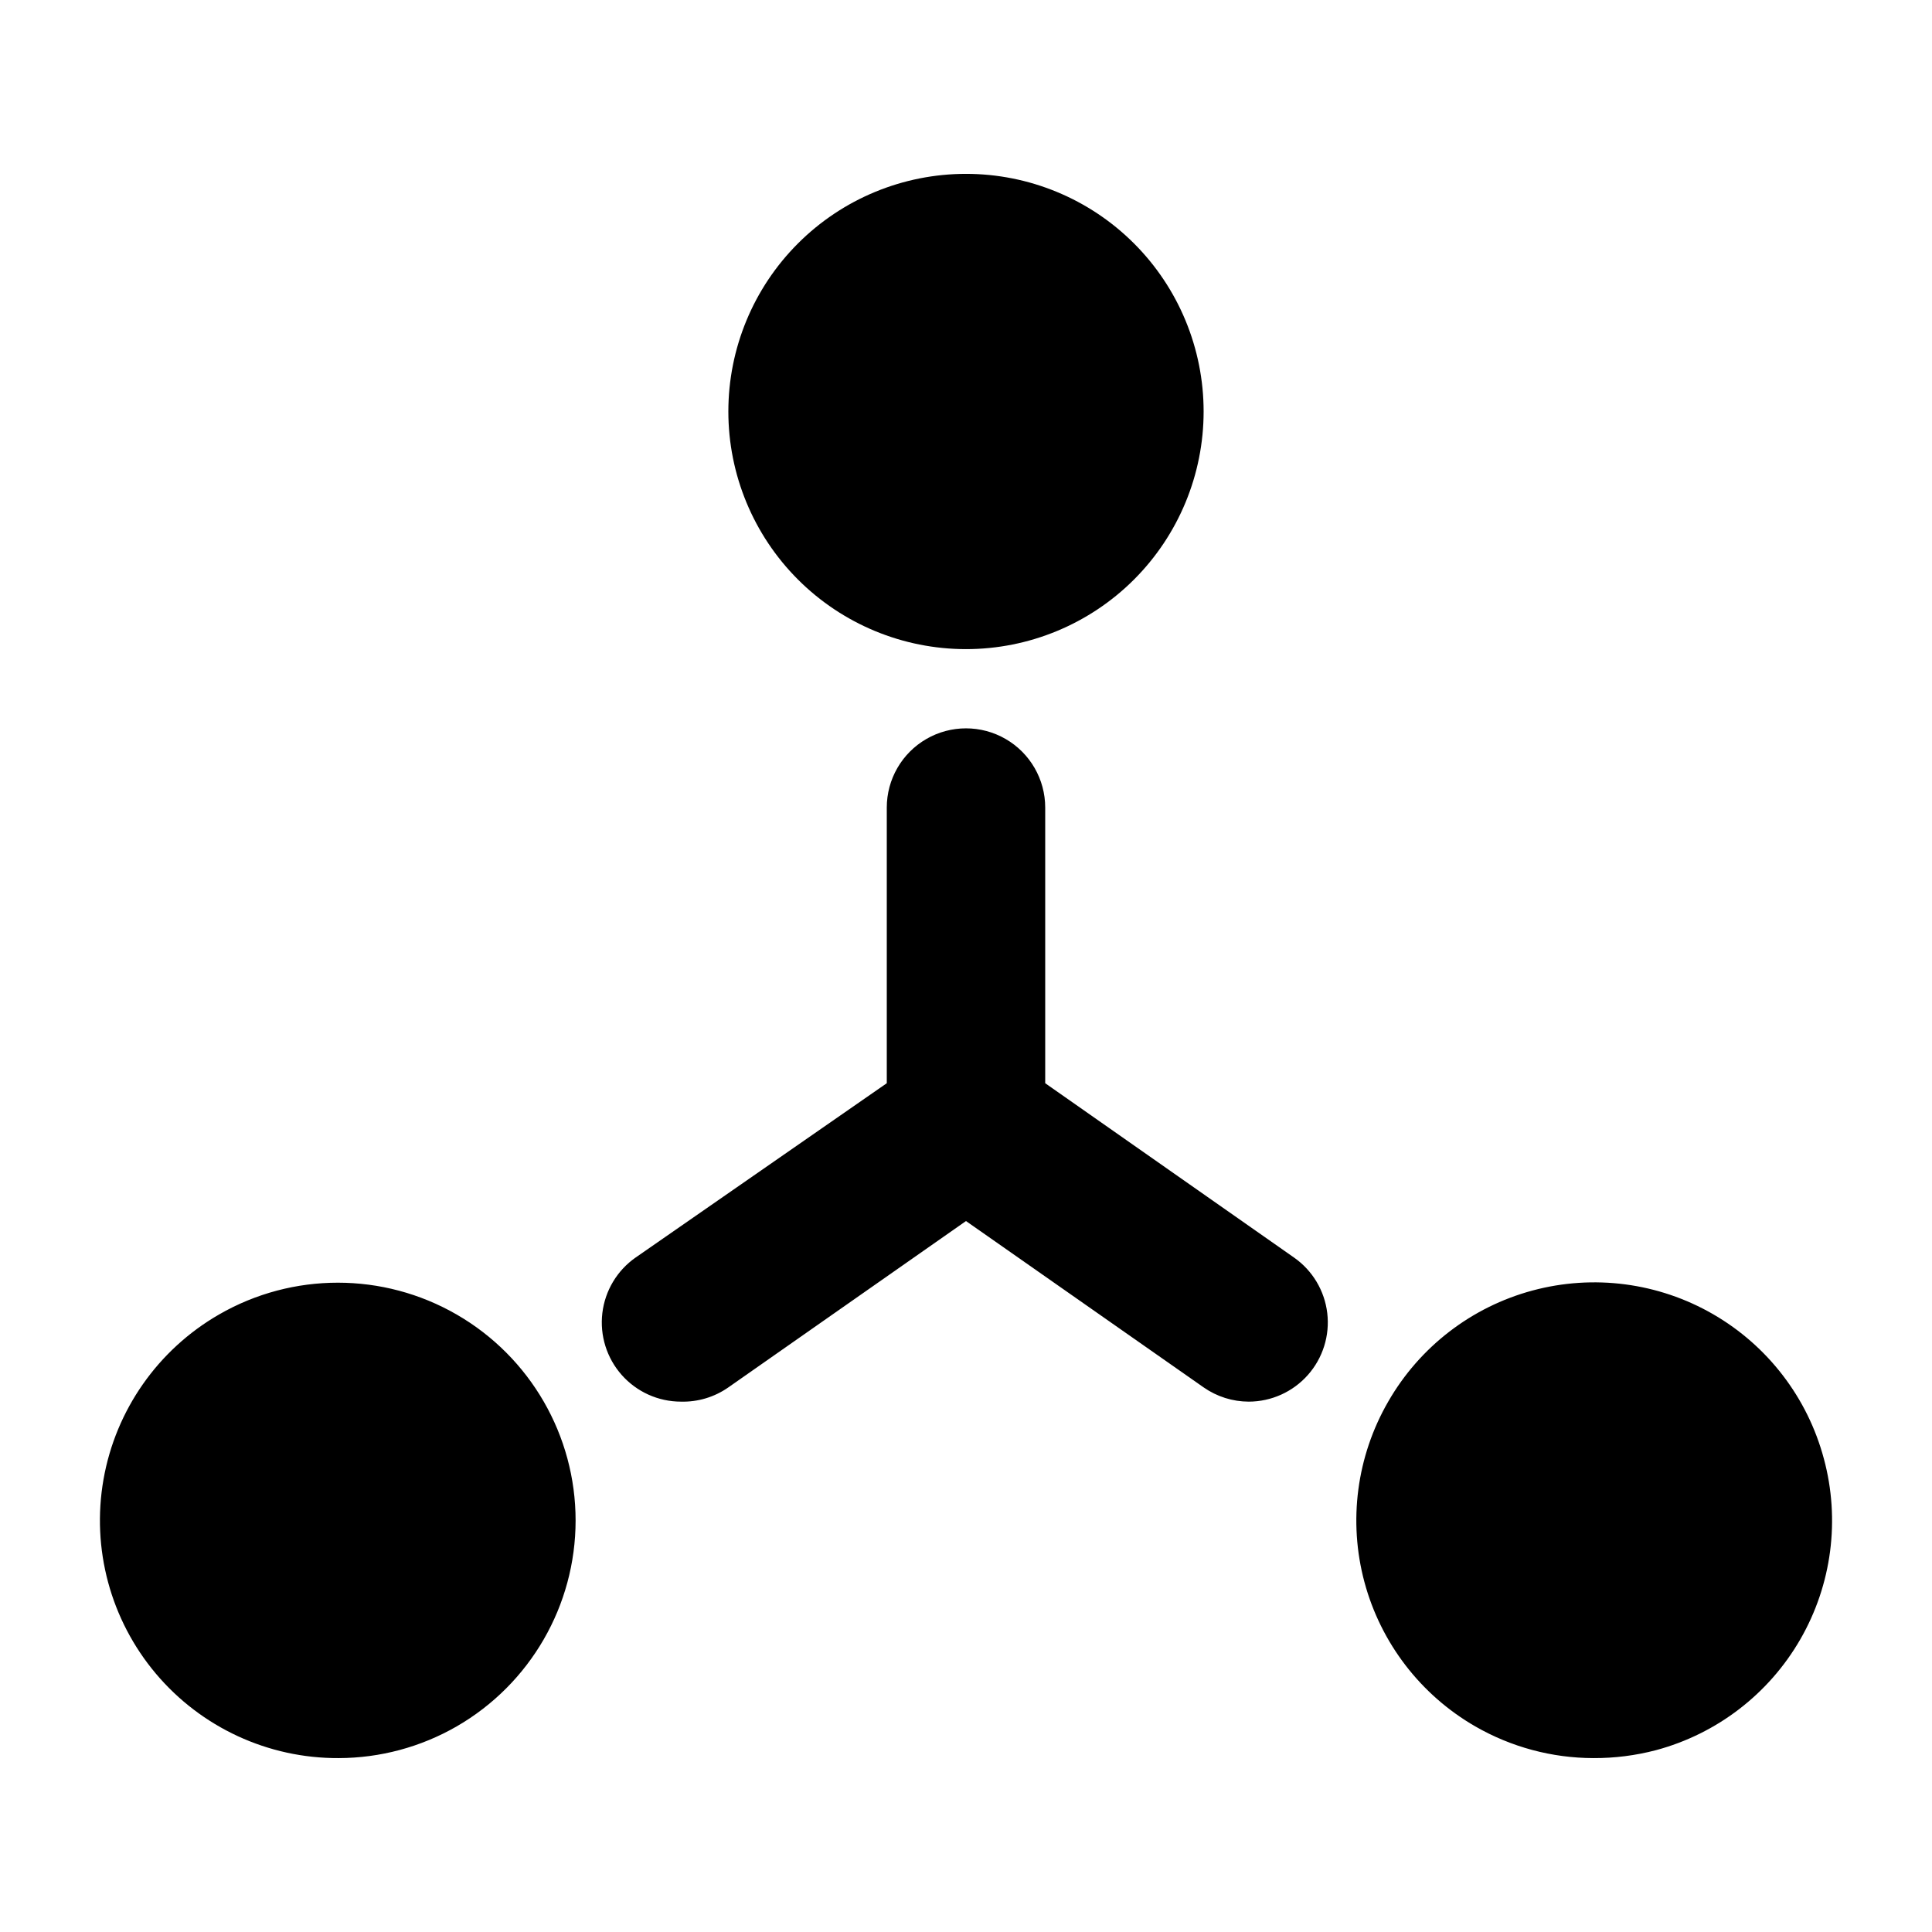 <?xml version="1.0" encoding="UTF-8"?>
<!-- Uploaded to: ICON Repo, www.svgrepo.com, Generator: ICON Repo Mixer Tools -->
<svg fill="#000000" width="800px" height="800px" version="1.1" viewBox="144 144 512 512" xmlns="http://www.w3.org/2000/svg">
 <path d="m337.02 253.05c0-16.703 6.633-32.723 18.445-44.531 11.809-11.812 27.828-18.445 44.531-18.445 16.699 0 32.719 6.633 44.531 18.445 11.809 11.809 18.445 27.828 18.445 44.531 0 16.703-6.637 32.719-18.445 44.531-11.812 11.809-27.832 18.445-44.531 18.445-16.703 0-32.723-6.637-44.531-18.445-11.812-11.812-18.445-27.828-18.445-44.531zm-134.98 239.31c-16.168 9.309-27.379 25.309-30.609 43.684-3.227 18.375 1.859 37.238 13.887 51.5 12.031 14.262 29.762 22.457 48.422 22.371 10.98-0.023 21.762-2.918 31.277-8.395 19.5-11.25 31.516-32.047 31.523-54.559 0.008-22.512-11.996-43.32-31.488-54.582-19.492-11.262-43.512-11.27-63.012-0.02zm218.95-61.297v-73.051c0-7.5-4.004-14.43-10.496-18.18-6.496-3.75-14.5-3.75-20.992 0-6.496 3.75-10.496 10.68-10.496 18.18v73.051l-66.543 46.184h-0.004c-4.91 3.426-8.125 8.789-8.832 14.738-0.703 5.949 1.164 11.914 5.137 16.398 3.973 4.481 9.672 7.055 15.66 7.066 4.496 0.125 8.91-1.199 12.598-3.777l62.977-44.082 62.977 44.082c3.508 2.449 7.684 3.769 11.965 3.777 5.988-0.012 11.688-2.586 15.66-7.066 3.973-4.484 5.84-10.449 5.137-16.398-0.707-5.949-3.922-11.312-8.832-14.738zm206.35 99.504c-4.316-16.16-14.883-29.941-29.367-38.301-14.488-8.359-31.703-10.613-47.855-6.262-16.148 4.348-29.906 14.941-38.234 29.445-8.359 14.477-10.625 31.68-6.293 47.82 4.332 16.145 14.902 29.906 29.383 38.25 9.516 5.477 20.301 8.371 31.277 8.395 5.598 0.027 11.172-0.68 16.586-2.098 16.156-4.328 29.926-14.902 38.273-29.395 8.348-14.492 10.59-31.711 6.231-47.855z"/>
</svg>